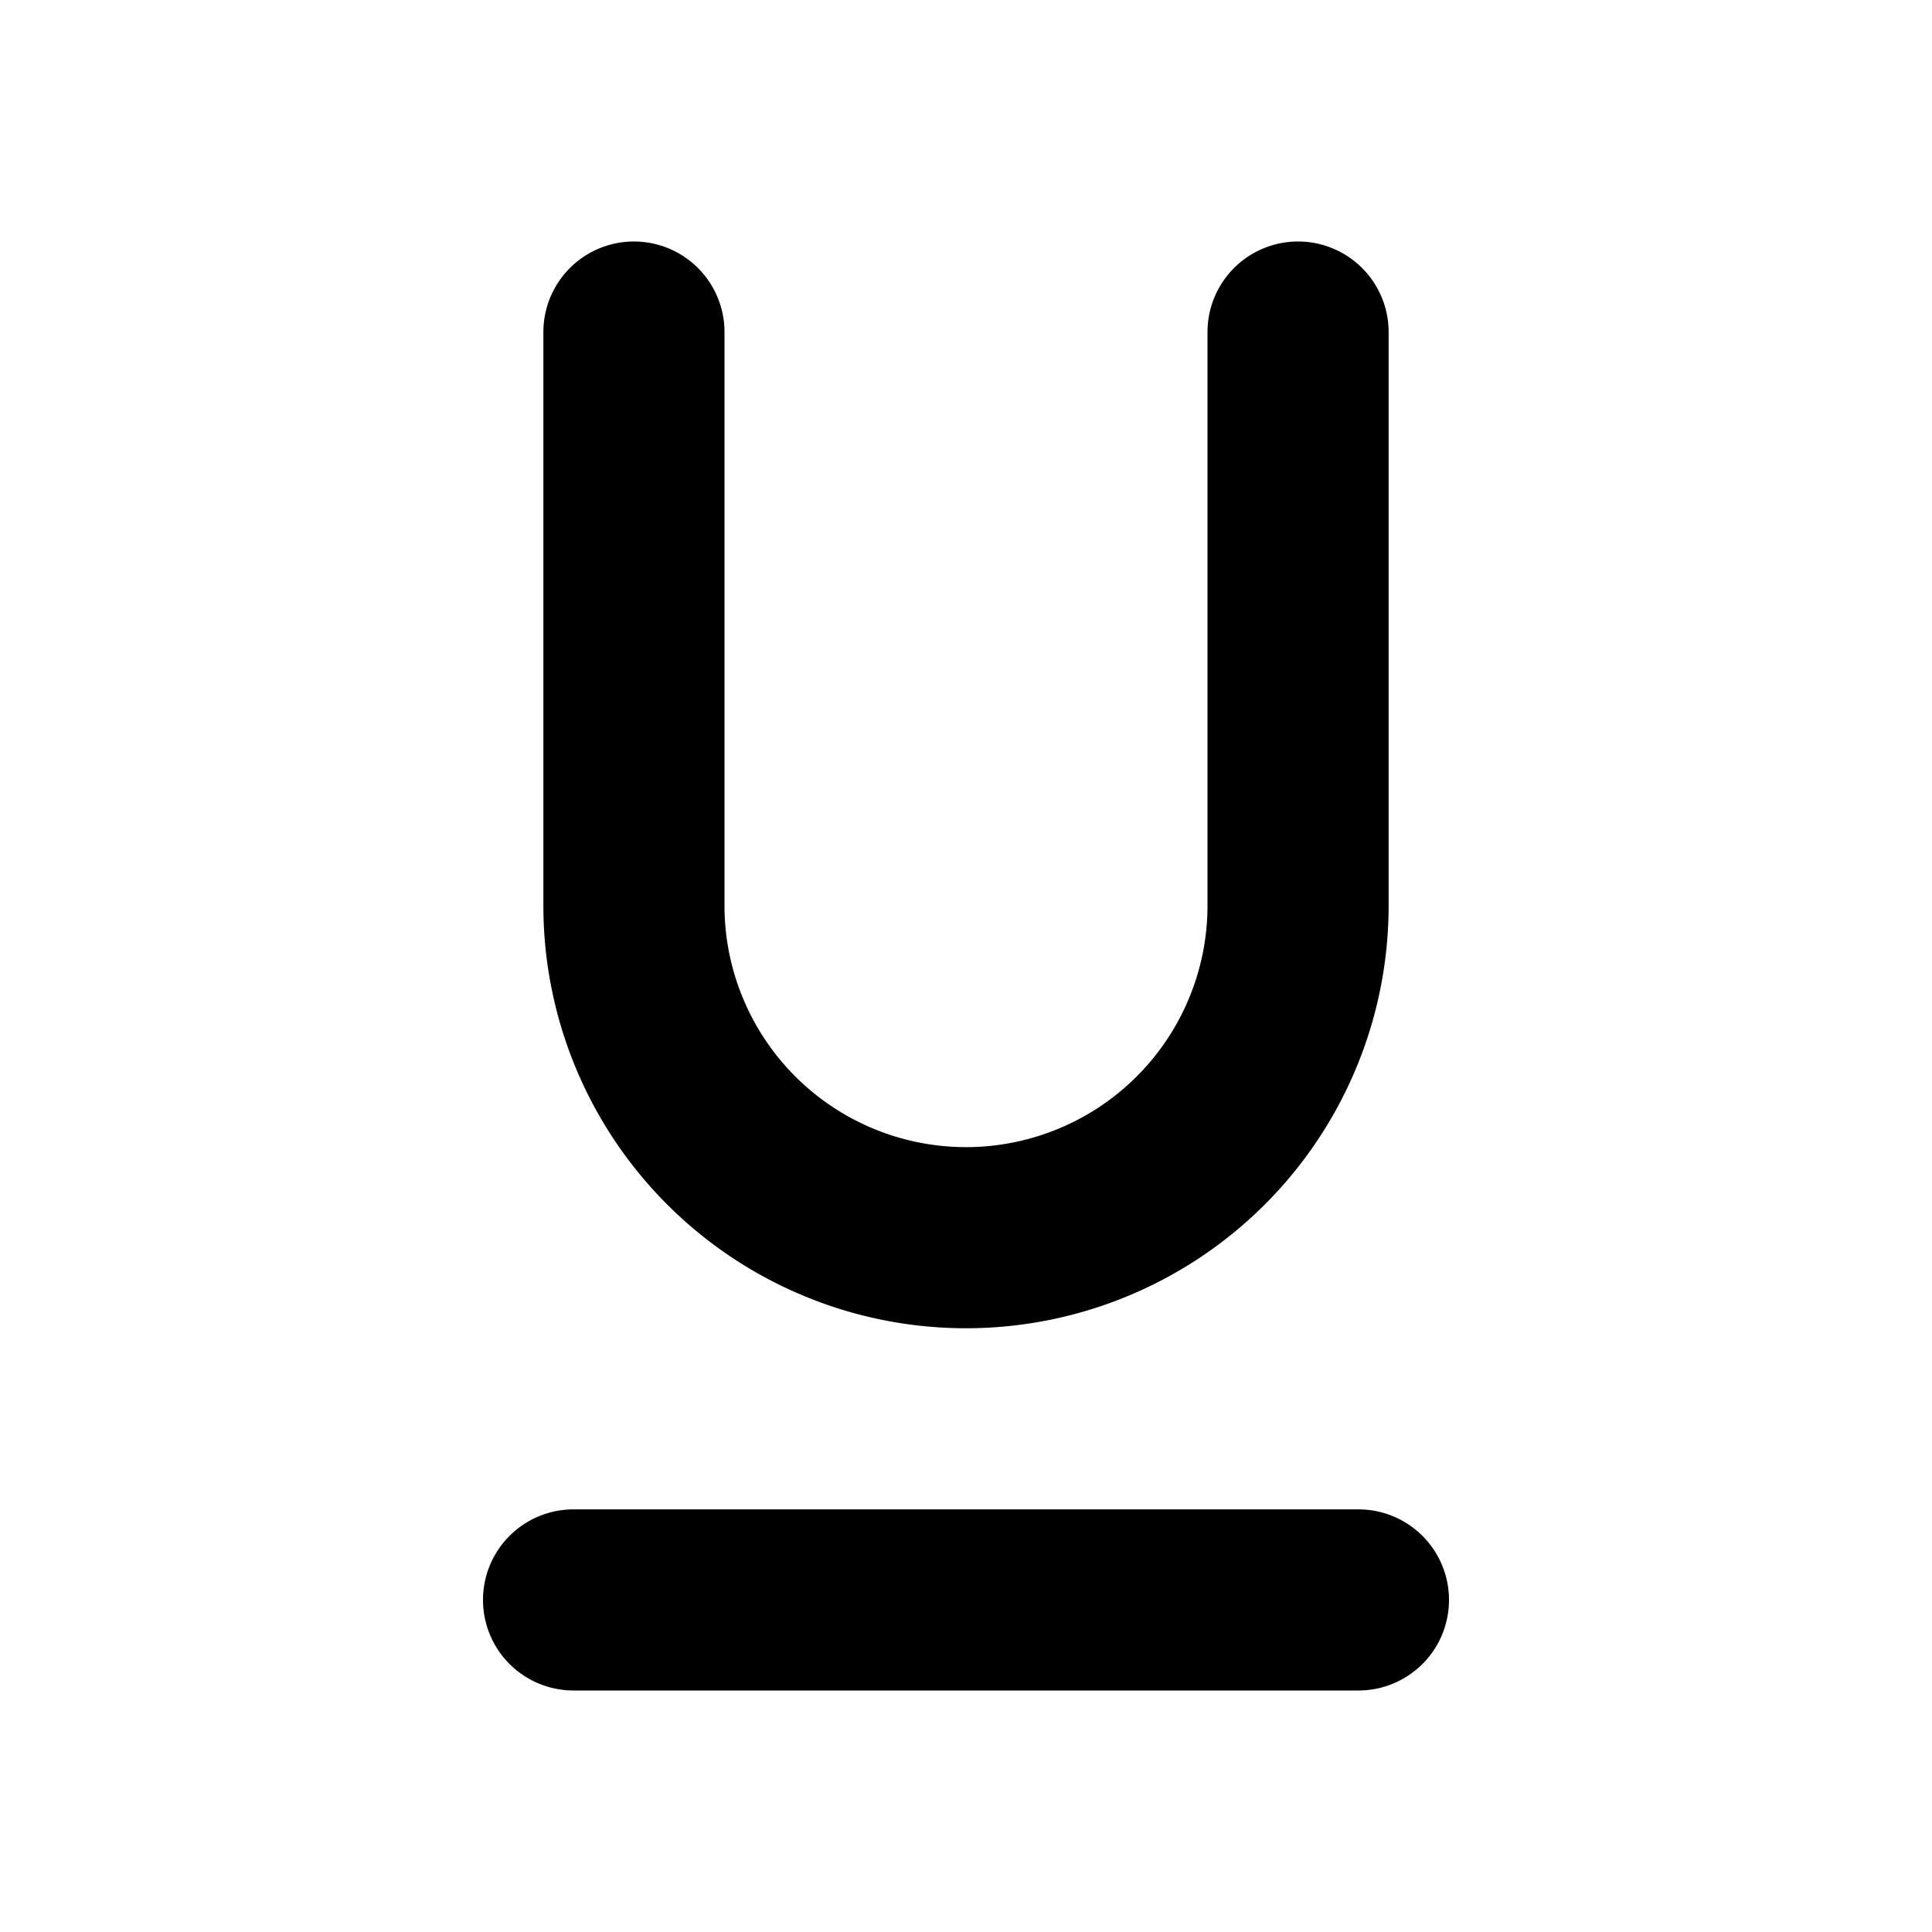 <svg width="16" height="16" viewBox="0 0 16 16" xmlns="http://www.w3.org/2000/svg"><path d="M6 2.75a.75.75 0 0 0-1.5 0V7.5a3.5 3.5 0 1 0 7 0V2.75a.75.75 0 0 0-1.5 0V7.5a2 2 0 1 1-4 0V2.75ZM4.75 12.5a.75.75 0 0 0 0 1.5h6.5a.75.75 0 0 0 0-1.5h-6.5Z"/></svg>
